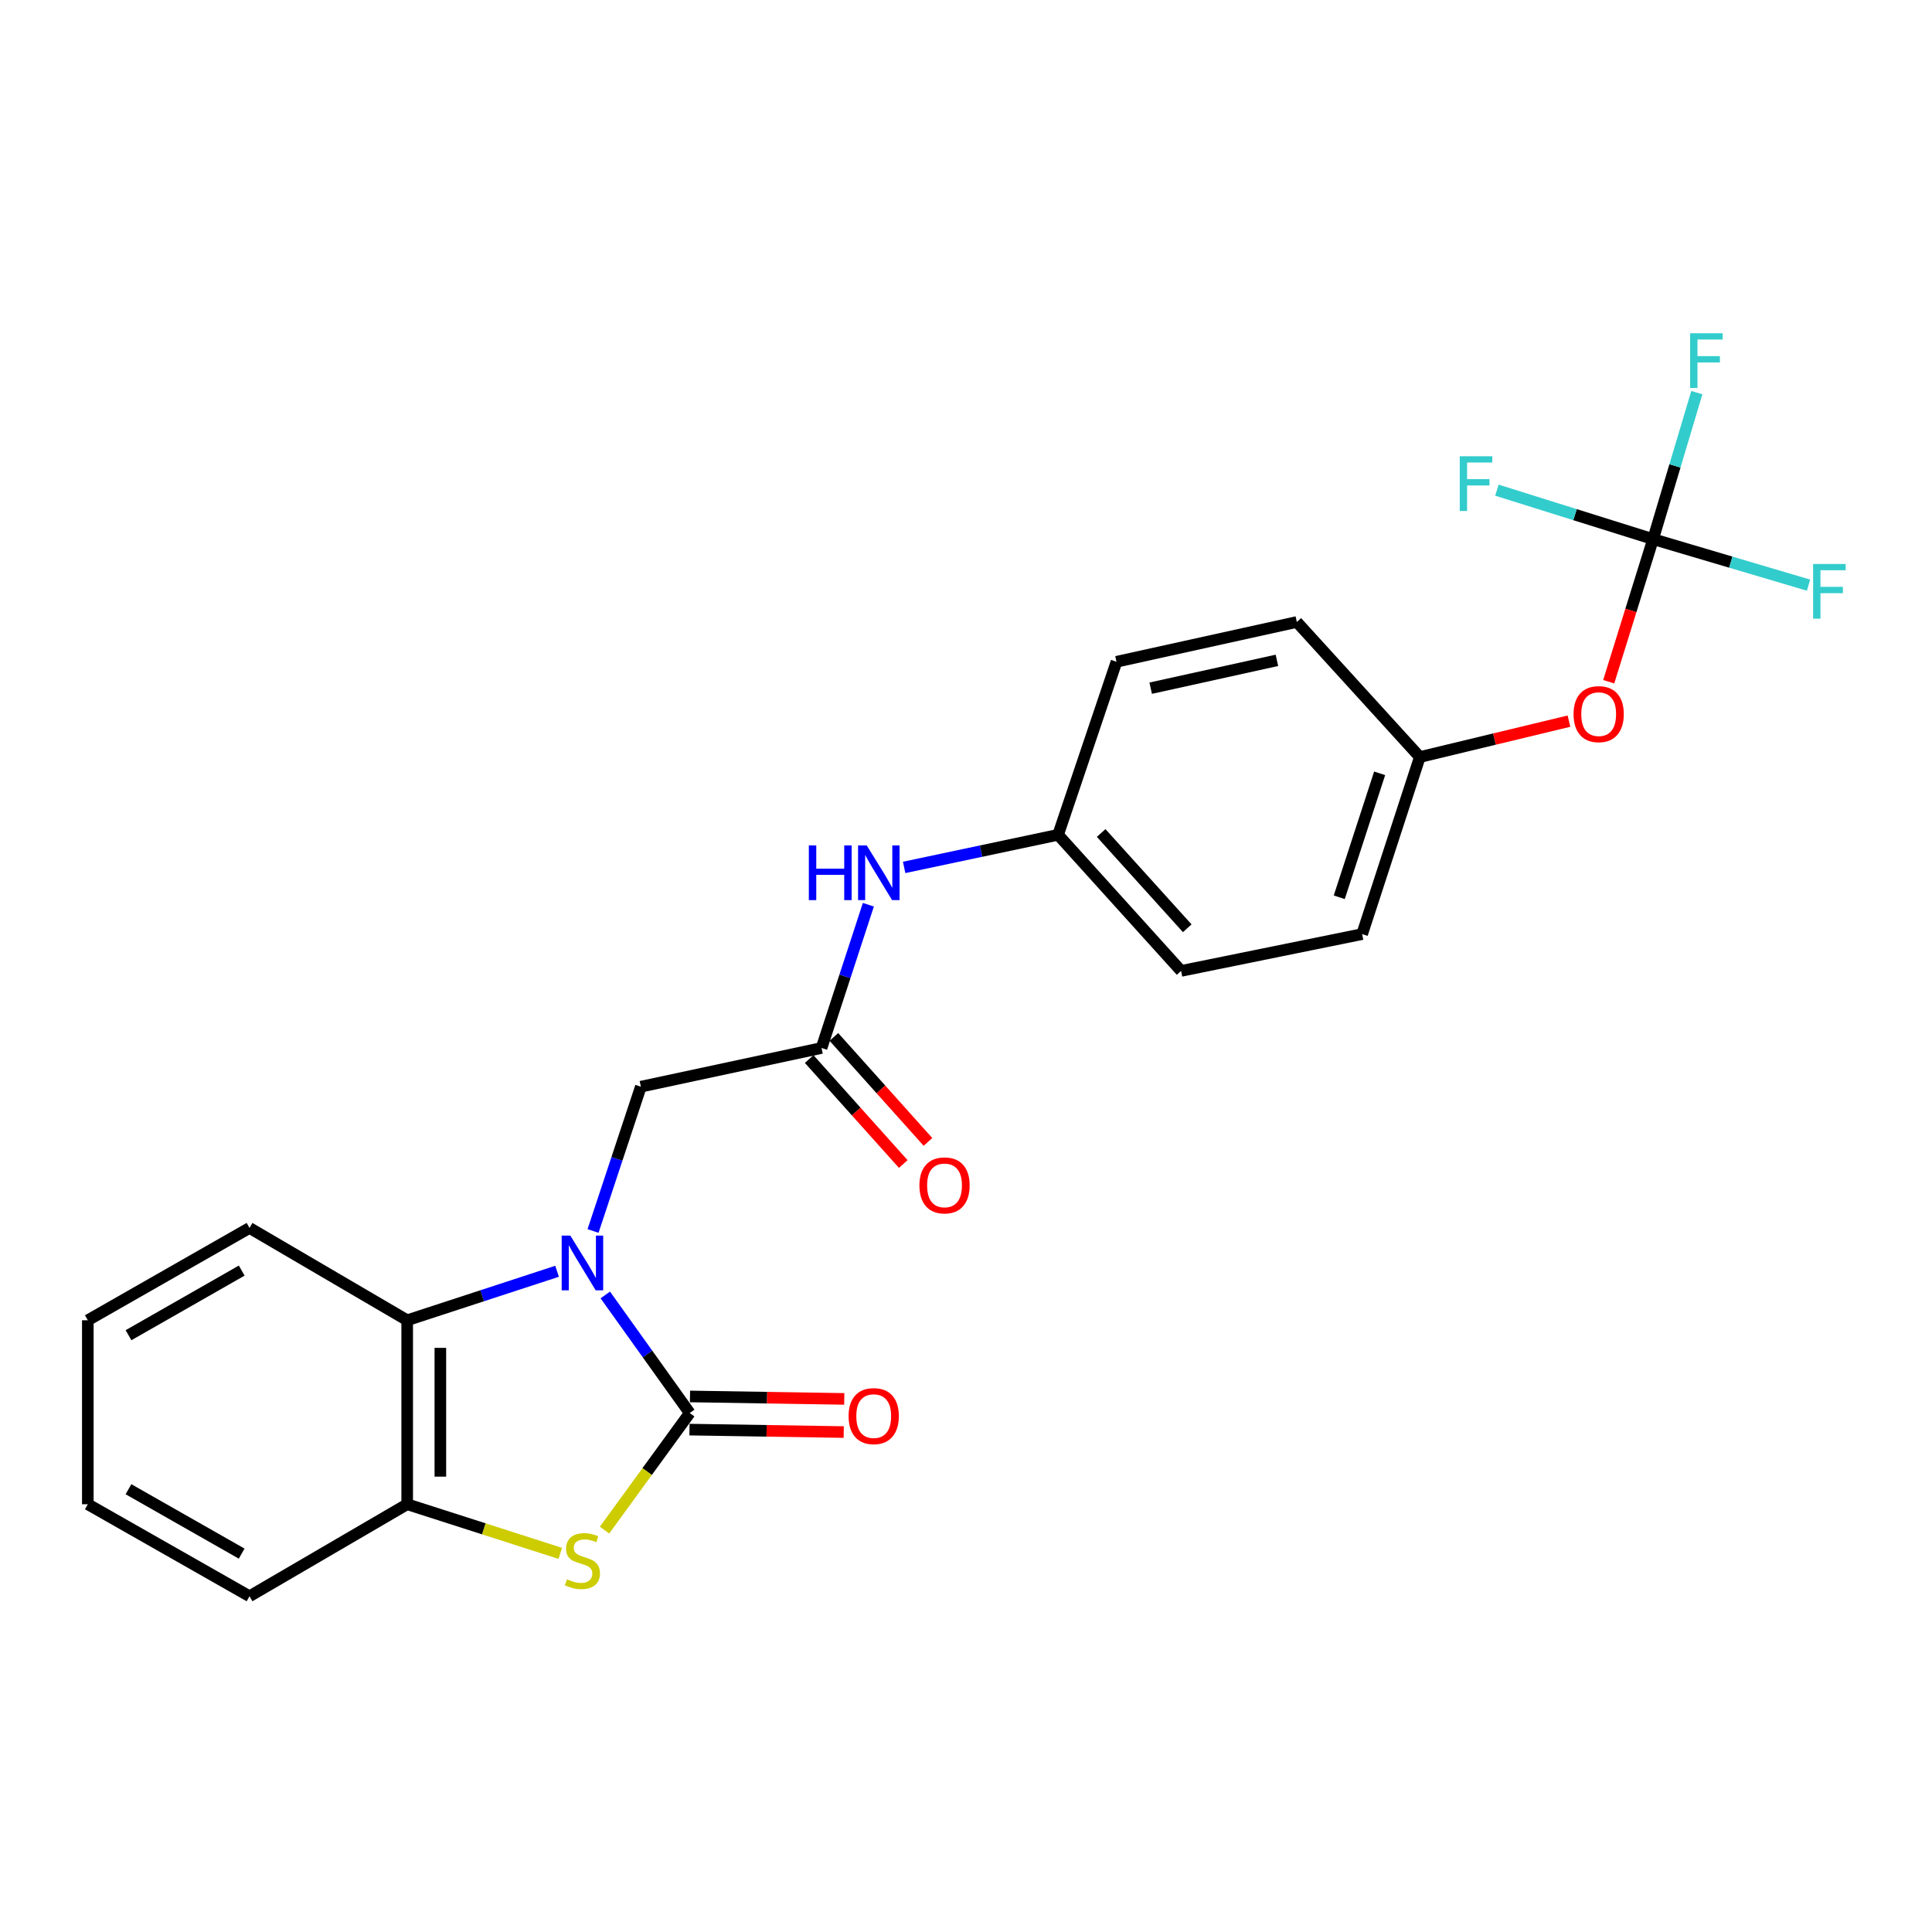 <?xml version='1.0' encoding='iso-8859-1'?>
<svg version='1.1' baseProfile='full'
              xmlns='http://www.w3.org/2000/svg'
                      xmlns:rdkit='http://www.rdkit.org/xml'
                      xmlns:xlink='http://www.w3.org/1999/xlink'
                  xml:space='preserve'
width='1000px' height='1000px' viewBox='0 0 1000 1000'>
<!-- END OF HEADER -->
<rect style='opacity:1.0;fill:#FFFFFF;stroke:none' width='1000' height='1000' x='0' y='0'> </rect>
<path class='bond-0' d='M 313.3,670.266 L 335.153,700.823' style='fill:none;fill-rule:evenodd;stroke:#0000FF;stroke-width:6px;stroke-linecap:butt;stroke-linejoin:miter;stroke-opacity:1' />
<path class='bond-0' d='M 335.153,700.823 L 357.005,731.38' style='fill:none;fill-rule:evenodd;stroke:#000000;stroke-width:6px;stroke-linecap:butt;stroke-linejoin:miter;stroke-opacity:1' />
<path class='bond-2' d='M 288.341,658.009 L 249.551,670.688' style='fill:none;fill-rule:evenodd;stroke:#0000FF;stroke-width:6px;stroke-linecap:butt;stroke-linejoin:miter;stroke-opacity:1' />
<path class='bond-2' d='M 249.551,670.688 L 210.761,683.367' style='fill:none;fill-rule:evenodd;stroke:#000000;stroke-width:6px;stroke-linecap:butt;stroke-linejoin:miter;stroke-opacity:1' />
<path class='bond-6' d='M 306.956,637.156 L 319.331,599.813' style='fill:none;fill-rule:evenodd;stroke:#0000FF;stroke-width:6px;stroke-linecap:butt;stroke-linejoin:miter;stroke-opacity:1' />
<path class='bond-6' d='M 319.331,599.813 L 331.706,562.469' style='fill:none;fill-rule:evenodd;stroke:#000000;stroke-width:6px;stroke-linecap:butt;stroke-linejoin:miter;stroke-opacity:1' />
<path class='bond-1' d='M 357.005,731.38 L 334.956,761.682' style='fill:none;fill-rule:evenodd;stroke:#000000;stroke-width:6px;stroke-linecap:butt;stroke-linejoin:miter;stroke-opacity:1' />
<path class='bond-1' d='M 334.956,761.682 L 312.907,791.984' style='fill:none;fill-rule:evenodd;stroke:#CCCC00;stroke-width:6px;stroke-linecap:butt;stroke-linejoin:miter;stroke-opacity:1' />
<path class='bond-7' d='M 356.868,739.962 L 396.791,740.597' style='fill:none;fill-rule:evenodd;stroke:#000000;stroke-width:6px;stroke-linecap:butt;stroke-linejoin:miter;stroke-opacity:1' />
<path class='bond-7' d='M 396.791,740.597 L 436.714,741.233' style='fill:none;fill-rule:evenodd;stroke:#FF0000;stroke-width:6px;stroke-linecap:butt;stroke-linejoin:miter;stroke-opacity:1' />
<path class='bond-7' d='M 357.141,722.799 L 397.064,723.435' style='fill:none;fill-rule:evenodd;stroke:#000000;stroke-width:6px;stroke-linecap:butt;stroke-linejoin:miter;stroke-opacity:1' />
<path class='bond-7' d='M 397.064,723.435 L 436.987,724.07' style='fill:none;fill-rule:evenodd;stroke:#FF0000;stroke-width:6px;stroke-linecap:butt;stroke-linejoin:miter;stroke-opacity:1' />
<path class='bond-24' d='M 290.006,804.028 L 250.383,791.31' style='fill:none;fill-rule:evenodd;stroke:#CCCC00;stroke-width:6px;stroke-linecap:butt;stroke-linejoin:miter;stroke-opacity:1' />
<path class='bond-24' d='M 250.383,791.31 L 210.761,778.593' style='fill:none;fill-rule:evenodd;stroke:#000000;stroke-width:6px;stroke-linecap:butt;stroke-linejoin:miter;stroke-opacity:1' />
<path class='bond-3' d='M 210.761,683.367 L 210.761,778.593' style='fill:none;fill-rule:evenodd;stroke:#000000;stroke-width:6px;stroke-linecap:butt;stroke-linejoin:miter;stroke-opacity:1' />
<path class='bond-3' d='M 227.926,697.651 L 227.926,764.309' style='fill:none;fill-rule:evenodd;stroke:#000000;stroke-width:6px;stroke-linecap:butt;stroke-linejoin:miter;stroke-opacity:1' />
<path class='bond-20' d='M 210.761,683.367 L 129.152,635.582' style='fill:none;fill-rule:evenodd;stroke:#000000;stroke-width:6px;stroke-linecap:butt;stroke-linejoin:miter;stroke-opacity:1' />
<path class='bond-21' d='M 210.761,778.593 L 129.152,826.216' style='fill:none;fill-rule:evenodd;stroke:#000000;stroke-width:6px;stroke-linecap:butt;stroke-linejoin:miter;stroke-opacity:1' />
<path class='bond-4' d='M 855.632,279.05 L 844.149,315.958' style='fill:none;fill-rule:evenodd;stroke:#000000;stroke-width:6px;stroke-linecap:butt;stroke-linejoin:miter;stroke-opacity:1' />
<path class='bond-4' d='M 844.149,315.958 L 832.665,352.867' style='fill:none;fill-rule:evenodd;stroke:#FF0000;stroke-width:6px;stroke-linecap:butt;stroke-linejoin:miter;stroke-opacity:1' />
<path class='bond-11' d='M 855.632,279.05 L 895.862,290.964' style='fill:none;fill-rule:evenodd;stroke:#000000;stroke-width:6px;stroke-linecap:butt;stroke-linejoin:miter;stroke-opacity:1' />
<path class='bond-11' d='M 895.862,290.964 L 936.092,302.877' style='fill:none;fill-rule:evenodd;stroke:#33CCCC;stroke-width:6px;stroke-linecap:butt;stroke-linejoin:miter;stroke-opacity:1' />
<path class='bond-12' d='M 855.632,279.05 L 866.956,241.139' style='fill:none;fill-rule:evenodd;stroke:#000000;stroke-width:6px;stroke-linecap:butt;stroke-linejoin:miter;stroke-opacity:1' />
<path class='bond-12' d='M 866.956,241.139 L 878.28,203.227' style='fill:none;fill-rule:evenodd;stroke:#33CCCC;stroke-width:6px;stroke-linecap:butt;stroke-linejoin:miter;stroke-opacity:1' />
<path class='bond-13' d='M 855.632,279.05 L 815.217,266.381' style='fill:none;fill-rule:evenodd;stroke:#000000;stroke-width:6px;stroke-linecap:butt;stroke-linejoin:miter;stroke-opacity:1' />
<path class='bond-13' d='M 815.217,266.381 L 774.803,253.711' style='fill:none;fill-rule:evenodd;stroke:#33CCCC;stroke-width:6px;stroke-linecap:butt;stroke-linejoin:miter;stroke-opacity:1' />
<path class='bond-5' d='M 425.225,542.434 L 331.706,562.469' style='fill:none;fill-rule:evenodd;stroke:#000000;stroke-width:6px;stroke-linecap:butt;stroke-linejoin:miter;stroke-opacity:1' />
<path class='bond-8' d='M 425.225,542.434 L 437.344,505.363' style='fill:none;fill-rule:evenodd;stroke:#000000;stroke-width:6px;stroke-linecap:butt;stroke-linejoin:miter;stroke-opacity:1' />
<path class='bond-8' d='M 437.344,505.363 L 449.464,468.292' style='fill:none;fill-rule:evenodd;stroke:#0000FF;stroke-width:6px;stroke-linecap:butt;stroke-linejoin:miter;stroke-opacity:1' />
<path class='bond-10' d='M 418.834,548.162 L 443.18,575.331' style='fill:none;fill-rule:evenodd;stroke:#000000;stroke-width:6px;stroke-linecap:butt;stroke-linejoin:miter;stroke-opacity:1' />
<path class='bond-10' d='M 443.18,575.331 L 467.527,602.5' style='fill:none;fill-rule:evenodd;stroke:#FF0000;stroke-width:6px;stroke-linecap:butt;stroke-linejoin:miter;stroke-opacity:1' />
<path class='bond-10' d='M 431.617,536.707 L 455.963,563.876' style='fill:none;fill-rule:evenodd;stroke:#000000;stroke-width:6px;stroke-linecap:butt;stroke-linejoin:miter;stroke-opacity:1' />
<path class='bond-10' d='M 455.963,563.876 L 480.31,591.045' style='fill:none;fill-rule:evenodd;stroke:#FF0000;stroke-width:6px;stroke-linecap:butt;stroke-linejoin:miter;stroke-opacity:1' />
<path class='bond-14' d='M 467.984,448.97 L 507.826,440.532' style='fill:none;fill-rule:evenodd;stroke:#0000FF;stroke-width:6px;stroke-linecap:butt;stroke-linejoin:miter;stroke-opacity:1' />
<path class='bond-14' d='M 507.826,440.532 L 547.667,432.093' style='fill:none;fill-rule:evenodd;stroke:#000000;stroke-width:6px;stroke-linecap:butt;stroke-linejoin:miter;stroke-opacity:1' />
<path class='bond-9' d='M 812.092,373.259 L 773.494,382.55' style='fill:none;fill-rule:evenodd;stroke:#FF0000;stroke-width:6px;stroke-linecap:butt;stroke-linejoin:miter;stroke-opacity:1' />
<path class='bond-9' d='M 773.494,382.55 L 734.897,391.842' style='fill:none;fill-rule:evenodd;stroke:#000000;stroke-width:6px;stroke-linecap:butt;stroke-linejoin:miter;stroke-opacity:1' />
<path class='bond-16' d='M 547.667,432.093 L 577.896,342.531' style='fill:none;fill-rule:evenodd;stroke:#000000;stroke-width:6px;stroke-linecap:butt;stroke-linejoin:miter;stroke-opacity:1' />
<path class='bond-17' d='M 547.667,432.093 L 611.33,502.545' style='fill:none;fill-rule:evenodd;stroke:#000000;stroke-width:6px;stroke-linecap:butt;stroke-linejoin:miter;stroke-opacity:1' />
<path class='bond-17' d='M 569.952,431.153 L 614.516,480.469' style='fill:none;fill-rule:evenodd;stroke:#000000;stroke-width:6px;stroke-linecap:butt;stroke-linejoin:miter;stroke-opacity:1' />
<path class='bond-15' d='M 734.897,391.842 L 705.04,483.492' style='fill:none;fill-rule:evenodd;stroke:#000000;stroke-width:6px;stroke-linecap:butt;stroke-linejoin:miter;stroke-opacity:1' />
<path class='bond-15' d='M 714.098,400.273 L 693.198,464.428' style='fill:none;fill-rule:evenodd;stroke:#000000;stroke-width:6px;stroke-linecap:butt;stroke-linejoin:miter;stroke-opacity:1' />
<path class='bond-26' d='M 734.897,391.842 L 671.235,321.943' style='fill:none;fill-rule:evenodd;stroke:#000000;stroke-width:6px;stroke-linecap:butt;stroke-linejoin:miter;stroke-opacity:1' />
<path class='bond-18' d='M 577.896,342.531 L 671.235,321.943' style='fill:none;fill-rule:evenodd;stroke:#000000;stroke-width:6px;stroke-linecap:butt;stroke-linejoin:miter;stroke-opacity:1' />
<path class='bond-18' d='M 595.594,356.205 L 660.931,341.793' style='fill:none;fill-rule:evenodd;stroke:#000000;stroke-width:6px;stroke-linecap:butt;stroke-linejoin:miter;stroke-opacity:1' />
<path class='bond-19' d='M 611.33,502.545 L 705.04,483.492' style='fill:none;fill-rule:evenodd;stroke:#000000;stroke-width:6px;stroke-linecap:butt;stroke-linejoin:miter;stroke-opacity:1' />
<path class='bond-22' d='M 129.152,635.582 L 45.455,683.367' style='fill:none;fill-rule:evenodd;stroke:#000000;stroke-width:6px;stroke-linecap:butt;stroke-linejoin:miter;stroke-opacity:1' />
<path class='bond-22' d='M 125.108,657.656 L 66.52,691.105' style='fill:none;fill-rule:evenodd;stroke:#000000;stroke-width:6px;stroke-linecap:butt;stroke-linejoin:miter;stroke-opacity:1' />
<path class='bond-25' d='M 129.152,826.216 L 45.455,778.593' style='fill:none;fill-rule:evenodd;stroke:#000000;stroke-width:6px;stroke-linecap:butt;stroke-linejoin:miter;stroke-opacity:1' />
<path class='bond-25' d='M 125.086,804.153 L 66.498,770.818' style='fill:none;fill-rule:evenodd;stroke:#000000;stroke-width:6px;stroke-linecap:butt;stroke-linejoin:miter;stroke-opacity:1' />
<path class='bond-23' d='M 45.455,683.367 L 45.455,778.593' style='fill:none;fill-rule:evenodd;stroke:#000000;stroke-width:6px;stroke-linecap:butt;stroke-linejoin:miter;stroke-opacity:1' />
<path  class='atom-0' d='M 295.207 639.559
L 304.487 654.559
Q 305.407 656.039, 306.887 658.719
Q 308.367 661.399, 308.447 661.559
L 308.447 639.559
L 312.207 639.559
L 312.207 667.879
L 308.327 667.879
L 298.367 651.479
Q 297.207 649.559, 295.967 647.359
Q 294.767 645.159, 294.407 644.479
L 294.407 667.879
L 290.727 667.879
L 290.727 639.559
L 295.207 639.559
' fill='#0000FF'/>
<path  class='atom-2' d='M 293.467 817.426
Q 293.787 817.546, 295.107 818.106
Q 296.427 818.666, 297.867 819.026
Q 299.347 819.346, 300.787 819.346
Q 303.467 819.346, 305.027 818.066
Q 306.587 816.746, 306.587 814.466
Q 306.587 812.906, 305.787 811.946
Q 305.027 810.986, 303.827 810.466
Q 302.627 809.946, 300.627 809.346
Q 298.107 808.586, 296.587 807.866
Q 295.107 807.146, 294.027 805.626
Q 292.987 804.106, 292.987 801.546
Q 292.987 797.986, 295.387 795.786
Q 297.827 793.586, 302.627 793.586
Q 305.907 793.586, 309.627 795.146
L 308.707 798.226
Q 305.307 796.826, 302.747 796.826
Q 299.987 796.826, 298.467 797.986
Q 296.947 799.106, 296.987 801.066
Q 296.987 802.586, 297.747 803.506
Q 298.547 804.426, 299.667 804.946
Q 300.827 805.466, 302.747 806.066
Q 305.307 806.866, 306.827 807.666
Q 308.347 808.466, 309.427 810.106
Q 310.547 811.706, 310.547 814.466
Q 310.547 818.386, 307.907 820.506
Q 305.307 822.586, 300.947 822.586
Q 298.427 822.586, 296.507 822.026
Q 294.627 821.506, 292.387 820.586
L 293.467 817.426
' fill='#CCCC00'/>
<path  class='atom-8' d='M 439.231 732.977
Q 439.231 726.177, 442.591 722.377
Q 445.951 718.577, 452.231 718.577
Q 458.511 718.577, 461.871 722.377
Q 465.231 726.177, 465.231 732.977
Q 465.231 739.857, 461.831 743.777
Q 458.431 747.657, 452.231 747.657
Q 445.991 747.657, 442.591 743.777
Q 439.231 739.897, 439.231 732.977
M 452.231 744.457
Q 456.551 744.457, 458.871 741.577
Q 461.231 738.657, 461.231 732.977
Q 461.231 727.417, 458.871 724.617
Q 456.551 721.777, 452.231 721.777
Q 447.911 721.777, 445.551 724.577
Q 443.231 727.377, 443.231 732.977
Q 443.231 738.697, 445.551 741.577
Q 447.911 744.457, 452.231 744.457
' fill='#FF0000'/>
<path  class='atom-9' d='M 418.653 437.587
L 422.493 437.587
L 422.493 449.627
L 436.973 449.627
L 436.973 437.587
L 440.813 437.587
L 440.813 465.907
L 436.973 465.907
L 436.973 452.827
L 422.493 452.827
L 422.493 465.907
L 418.653 465.907
L 418.653 437.587
' fill='#0000FF'/>
<path  class='atom-9' d='M 448.613 437.587
L 457.893 452.587
Q 458.813 454.067, 460.293 456.747
Q 461.773 459.427, 461.853 459.587
L 461.853 437.587
L 465.613 437.587
L 465.613 465.907
L 461.733 465.907
L 451.773 449.507
Q 450.613 447.587, 449.373 445.387
Q 448.173 443.187, 447.813 442.507
L 447.813 465.907
L 444.133 465.907
L 444.133 437.587
L 448.613 437.587
' fill='#0000FF'/>
<path  class='atom-10' d='M 814.472 369.636
Q 814.472 362.836, 817.832 359.036
Q 821.192 355.236, 827.472 355.236
Q 833.752 355.236, 837.112 359.036
Q 840.472 362.836, 840.472 369.636
Q 840.472 376.516, 837.072 380.436
Q 833.672 384.316, 827.472 384.316
Q 821.232 384.316, 817.832 380.436
Q 814.472 376.556, 814.472 369.636
M 827.472 381.116
Q 831.792 381.116, 834.112 378.236
Q 836.472 375.316, 836.472 369.636
Q 836.472 364.076, 834.112 361.276
Q 831.792 358.436, 827.472 358.436
Q 823.152 358.436, 820.792 361.236
Q 818.472 364.036, 818.472 369.636
Q 818.472 375.356, 820.792 378.236
Q 823.152 381.116, 827.472 381.116
' fill='#FF0000'/>
<path  class='atom-11' d='M 475.888 613.557
Q 475.888 606.757, 479.248 602.957
Q 482.608 599.157, 488.888 599.157
Q 495.168 599.157, 498.528 602.957
Q 501.888 606.757, 501.888 613.557
Q 501.888 620.437, 498.488 624.357
Q 495.088 628.237, 488.888 628.237
Q 482.648 628.237, 479.248 624.357
Q 475.888 620.477, 475.888 613.557
M 488.888 625.037
Q 493.208 625.037, 495.528 622.157
Q 497.888 619.237, 497.888 613.557
Q 497.888 607.997, 495.528 605.197
Q 493.208 602.357, 488.888 602.357
Q 484.568 602.357, 482.208 605.157
Q 479.888 607.957, 479.888 613.557
Q 479.888 619.277, 482.208 622.157
Q 484.568 625.037, 488.888 625.037
' fill='#FF0000'/>
<path  class='atom-12' d='M 938.471 291.915
L 955.311 291.915
L 955.311 295.155
L 942.271 295.155
L 942.271 303.755
L 953.871 303.755
L 953.871 307.035
L 942.271 307.035
L 942.271 320.235
L 938.471 320.235
L 938.471 291.915
' fill='#33CCCC'/>
<path  class='atom-13' d='M 874.809 172.496
L 891.649 172.496
L 891.649 175.736
L 878.609 175.736
L 878.609 184.336
L 890.209 184.336
L 890.209 187.616
L 878.609 187.616
L 878.609 200.816
L 874.809 200.816
L 874.809 172.496
' fill='#33CCCC'/>
<path  class='atom-14' d='M 755.562 236.158
L 772.402 236.158
L 772.402 239.398
L 759.362 239.398
L 759.362 247.998
L 770.962 247.998
L 770.962 251.278
L 759.362 251.278
L 759.362 264.478
L 755.562 264.478
L 755.562 236.158
' fill='#33CCCC'/>
</svg>
